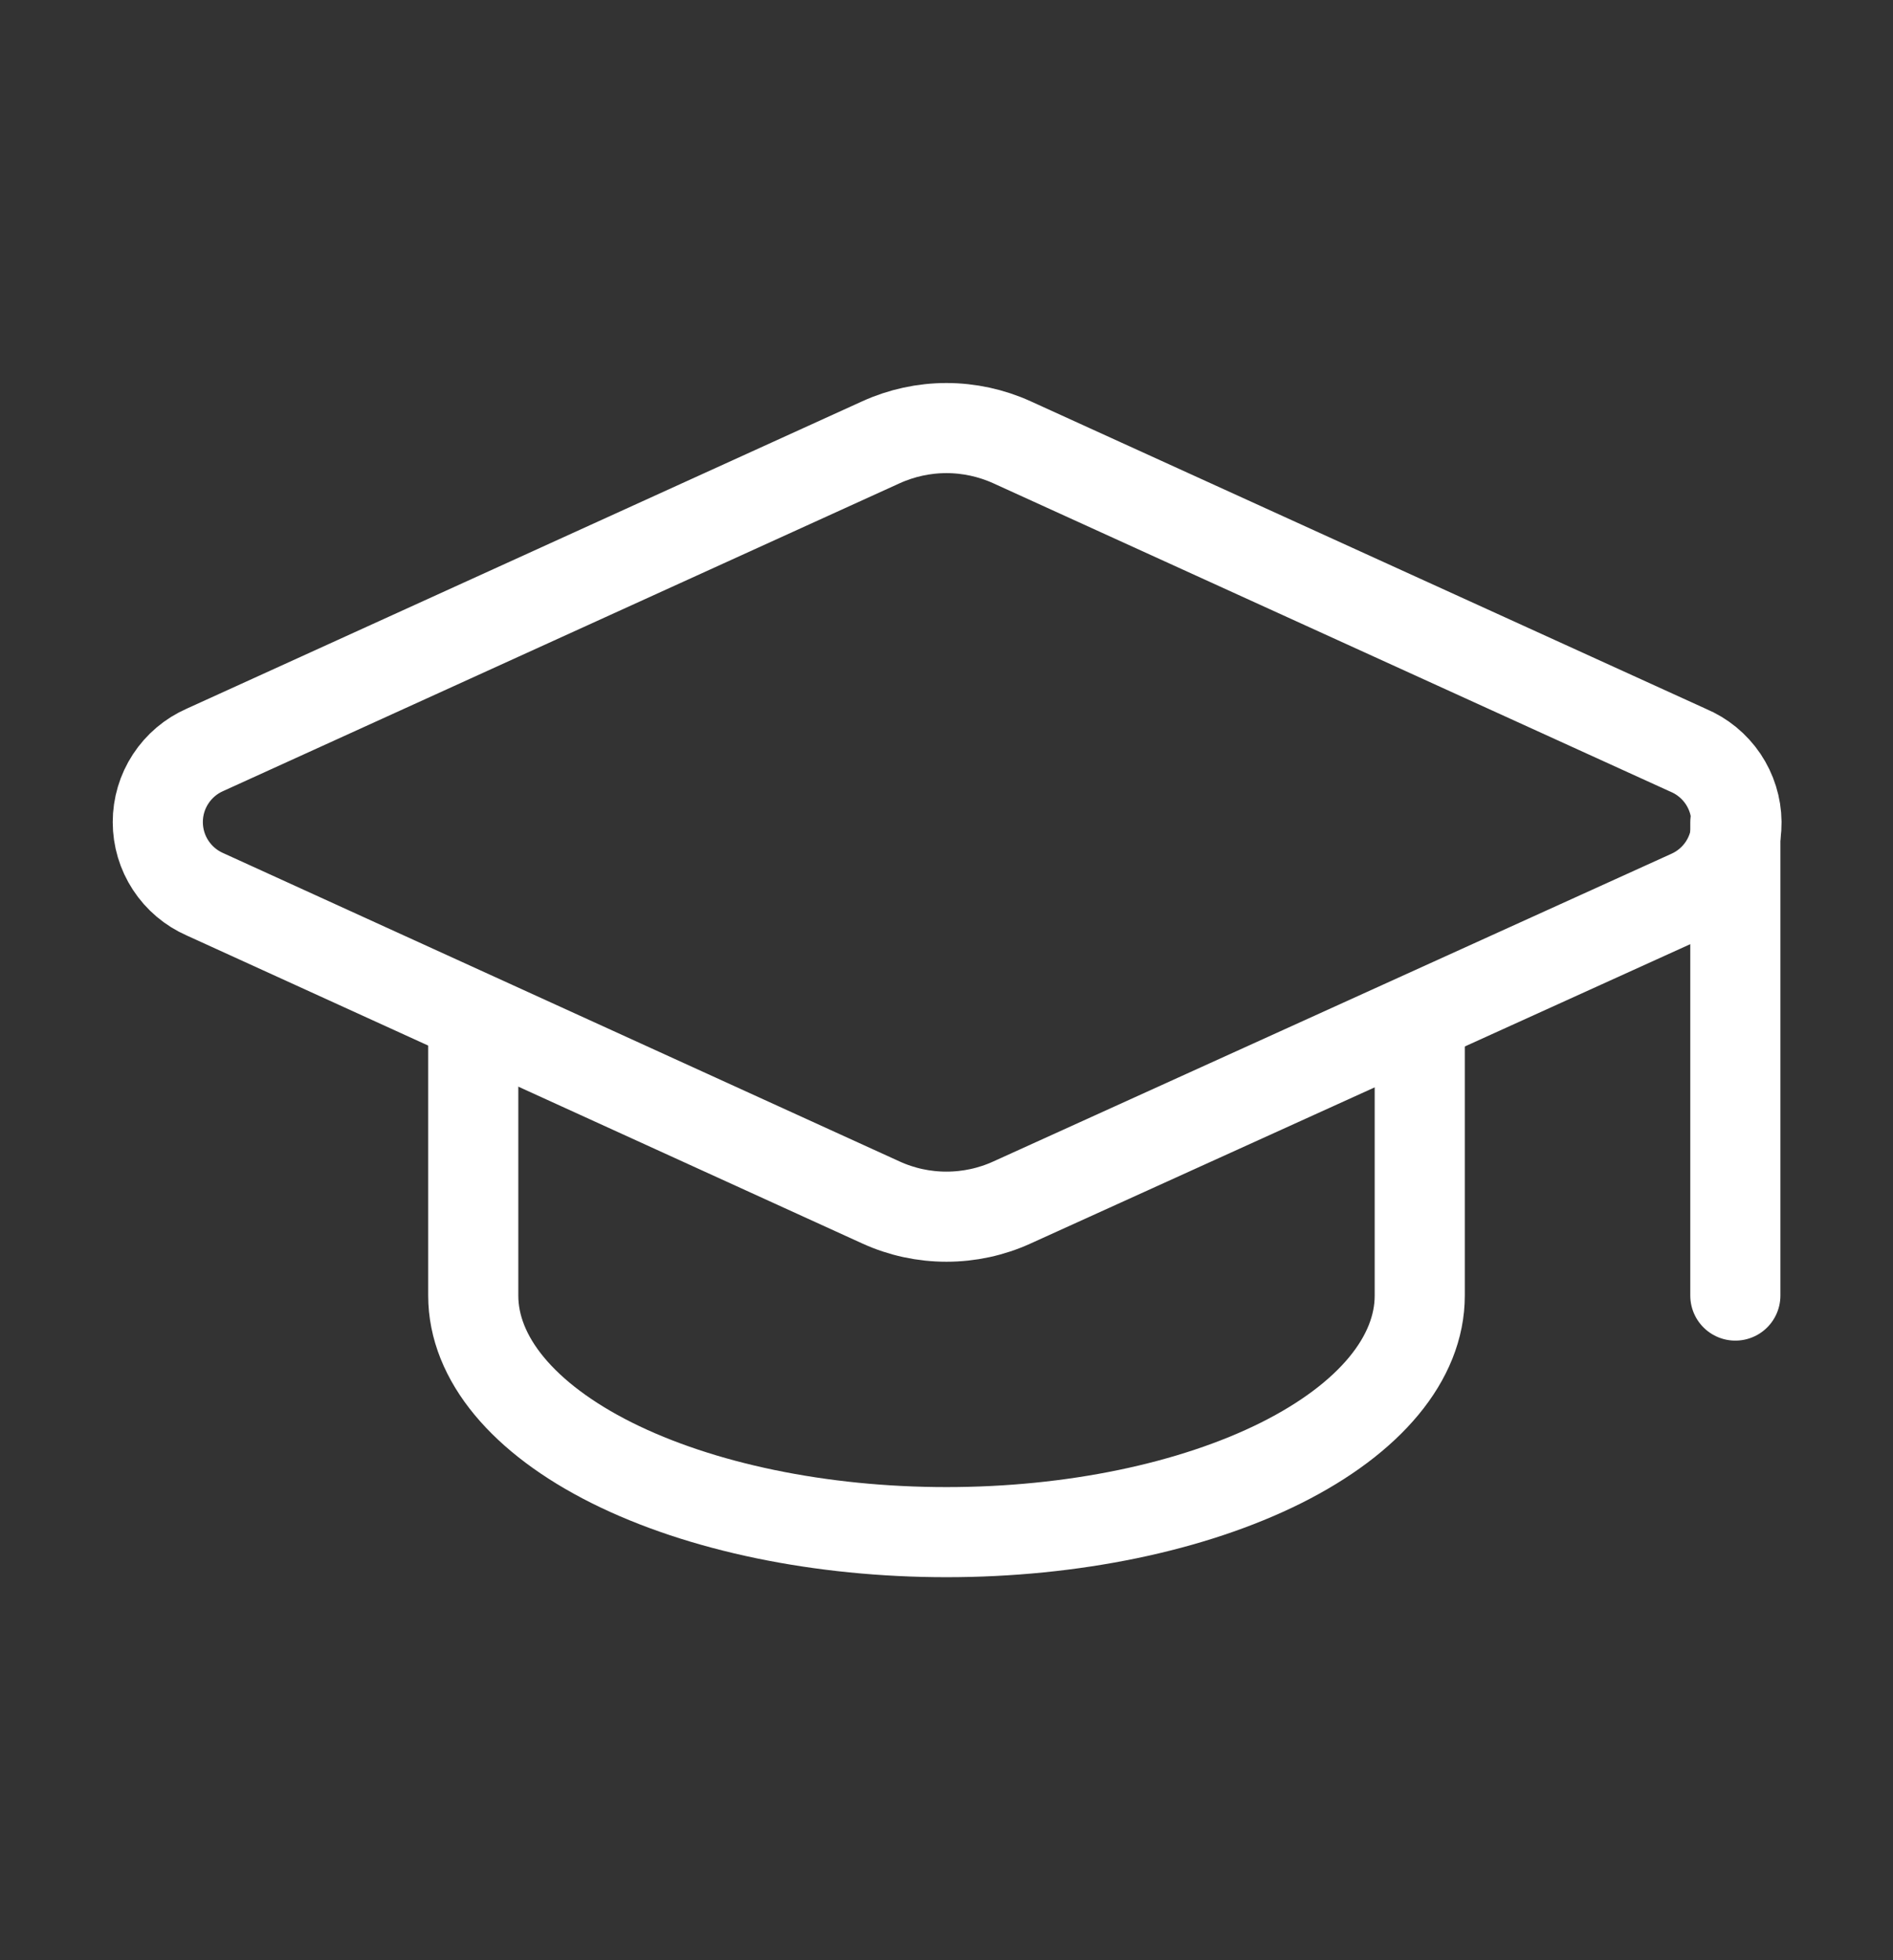 <svg width="28" height="29" viewBox="0 0 28 29" fill="none" xmlns="http://www.w3.org/2000/svg">
<rect x="0" y="0" width="28" height="29" fill="#333333" stroke="none"/>
<path d="M24.989 13.242C25.198 13.15 25.375 12.999 25.499 12.807C25.623 12.615 25.687 12.391 25.685 12.163C25.683 11.935 25.613 11.712 25.486 11.523C25.358 11.334 25.178 11.186 24.967 11.098L14.968 6.543C14.664 6.405 14.333 6.333 13.999 6.333C13.665 6.333 13.335 6.405 13.031 6.543L3.033 11.093C2.825 11.184 2.648 11.334 2.524 11.524C2.4 11.713 2.334 11.935 2.334 12.162C2.334 12.389 2.4 12.611 2.524 12.8C2.648 12.99 2.825 13.14 3.033 13.231L13.031 17.79C13.335 17.929 13.665 18 13.999 18C14.333 18 14.664 17.929 14.968 17.79L24.989 13.242Z" stroke="white" style="stroke:white;stroke-opacity:1;" stroke-width="1.333" stroke-linecap="round" stroke-linejoin="round"/>
<path d="M25.668 12.167V19.167" stroke="white" style="stroke:white;stroke-opacity:1;" stroke-width="1.333" stroke-linecap="round" stroke-linejoin="round"/>
<path d="M7 15.083V19.167C7 20.095 7.737 20.985 9.05 21.642C10.363 22.298 12.143 22.667 14 22.667C15.857 22.667 17.637 22.298 18.95 21.642C20.262 20.985 21 20.095 21 19.167V15.083" stroke="white" style="stroke:white;stroke-opacity:1;" stroke-width="1.333" stroke-linecap="round" stroke-linejoin="round"/>
</svg>
